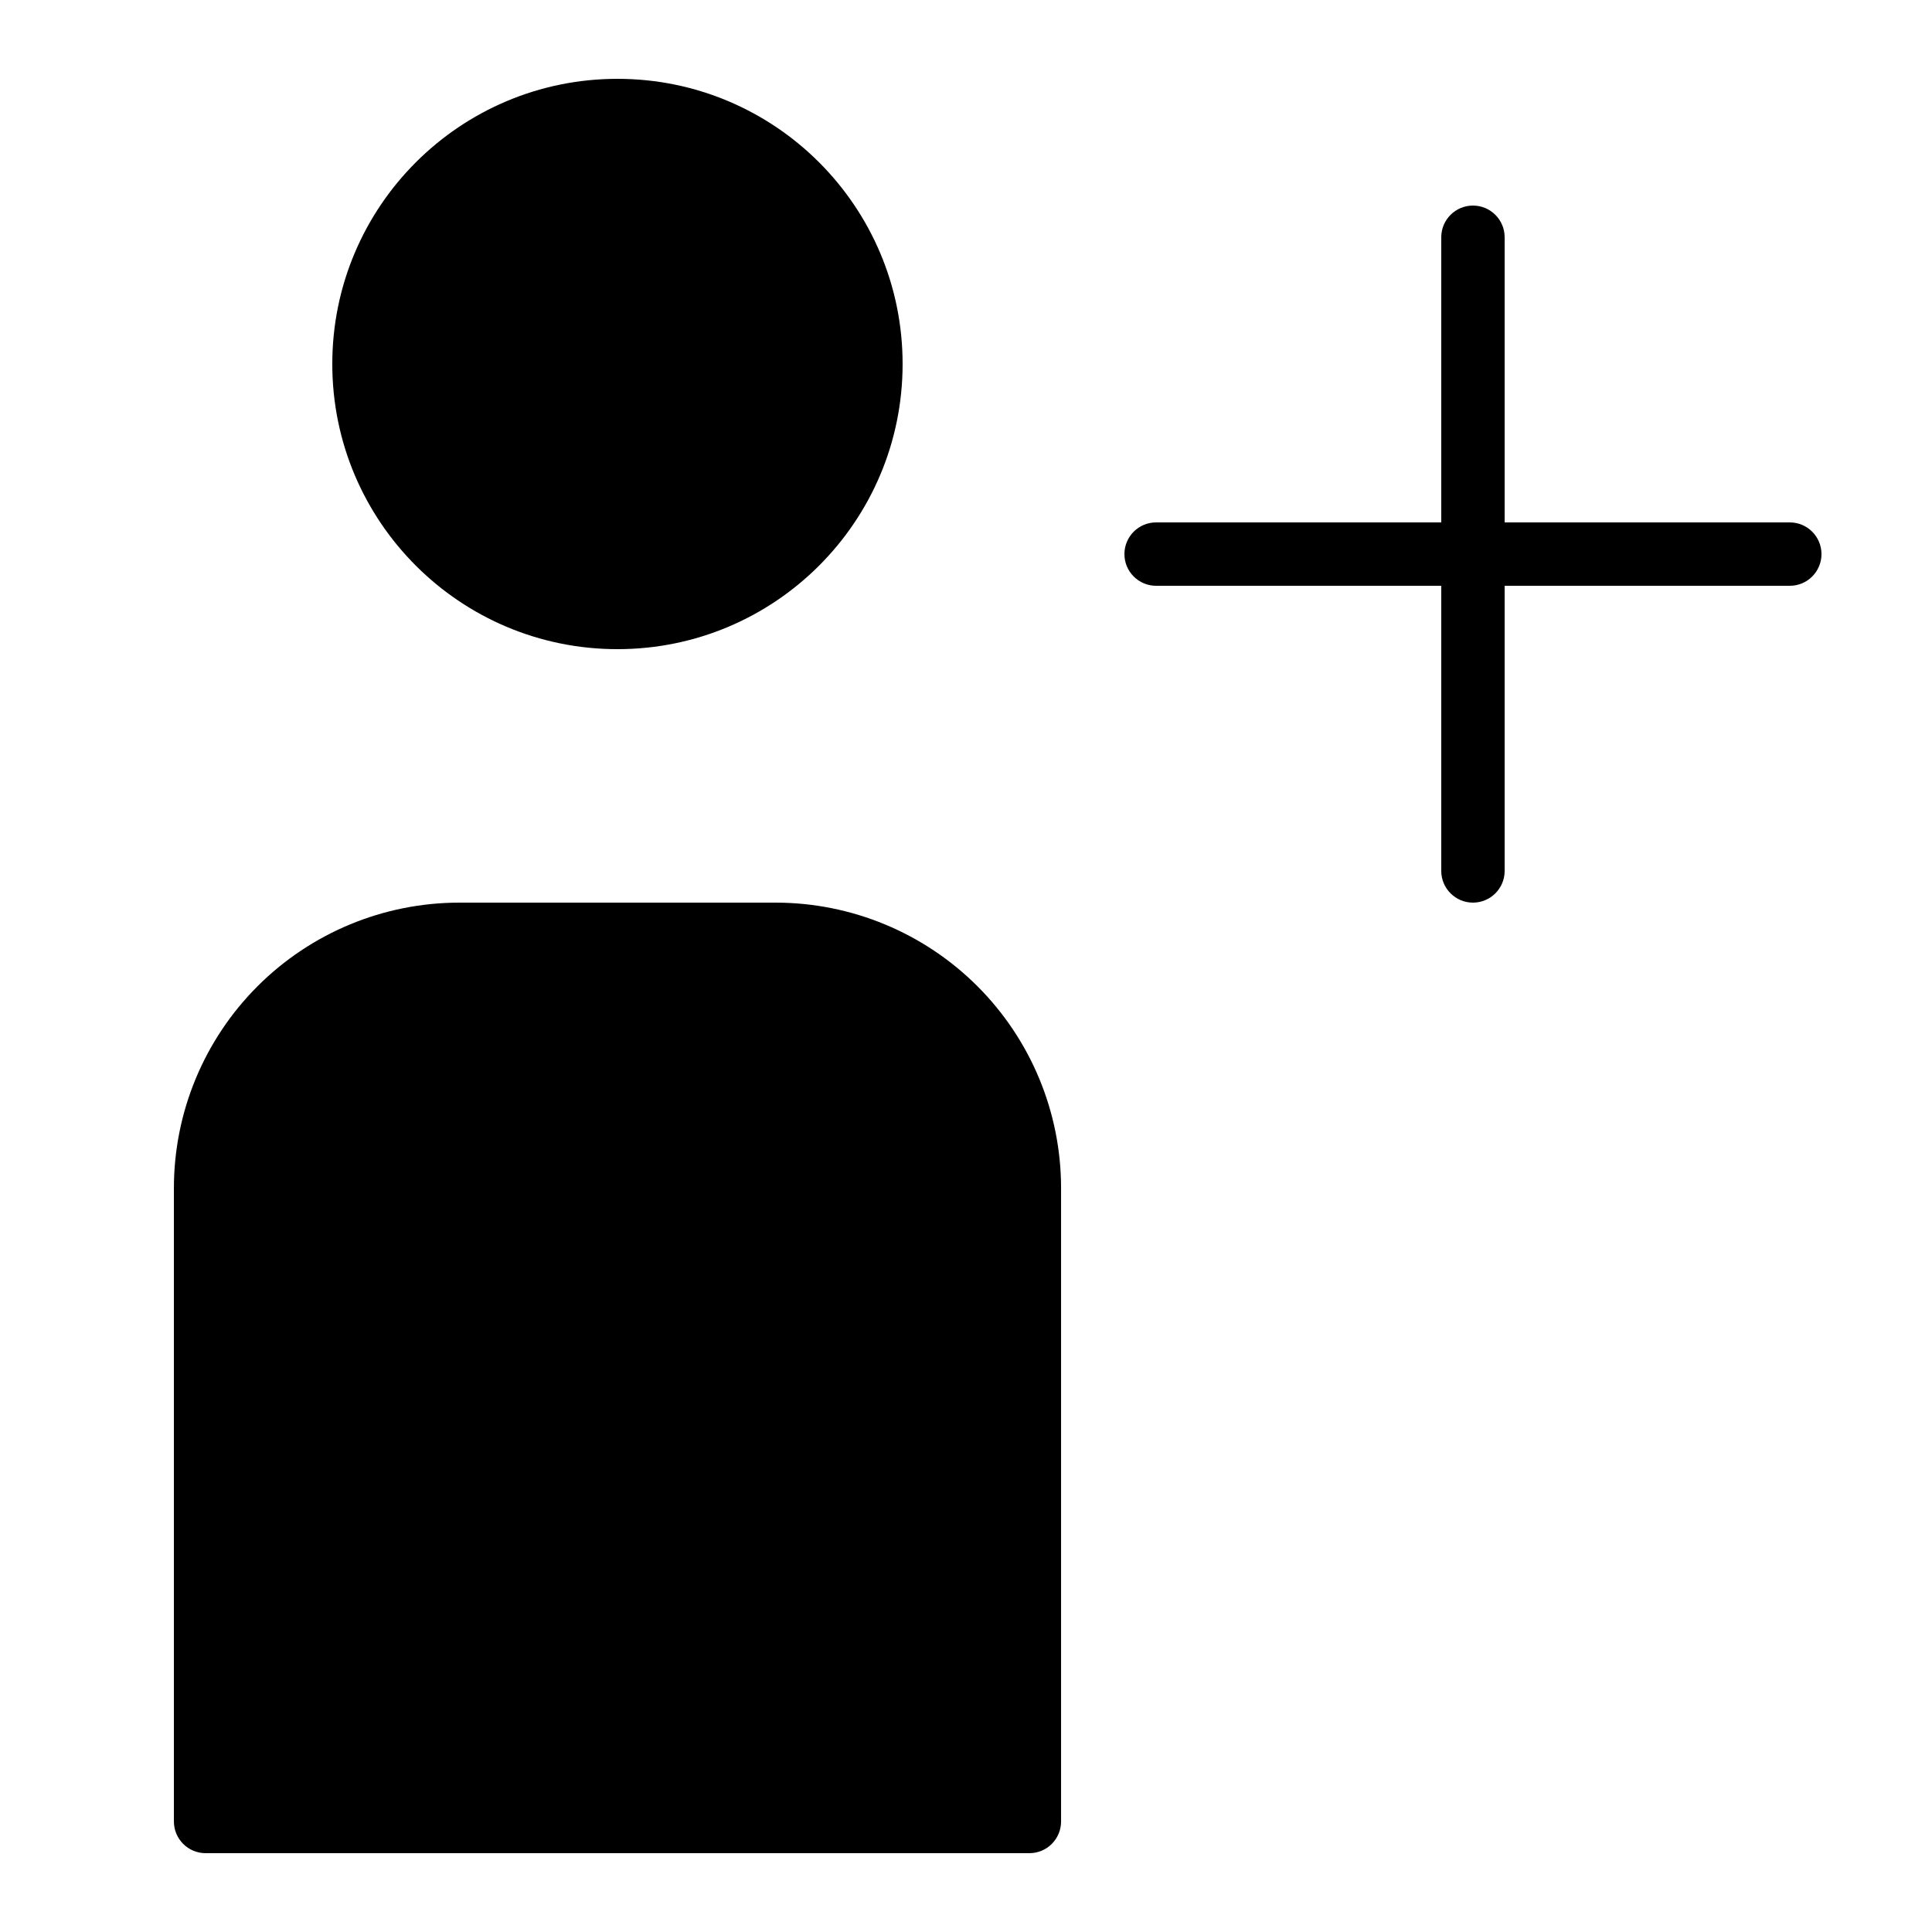 <?xml version="1.0" encoding="UTF-8"?>
<!-- Uploaded to: SVG Repo, www.svgrepo.com, Generator: SVG Repo Mixer Tools -->
<svg fill="#000000" width="800px" height="800px" version="1.1" viewBox="144 144 512 512" xmlns="http://www.w3.org/2000/svg">
 <g>
  <path d="m198.48 635.11h218.32c2.227 0 4.363-0.883 5.938-2.461 1.574-1.574 2.457-3.707 2.457-5.938v-167.93c-0.02-20.035-7.988-39.246-22.156-53.414s-33.379-22.137-53.414-22.16h-83.969c-20.035 0.023-39.242 7.992-53.41 22.16s-22.137 33.379-22.16 53.414v167.93c0 2.231 0.883 4.363 2.461 5.938 1.574 1.578 3.707 2.461 5.938 2.461z"/>
  <path d="m383.2 240.46c0 41.738-33.832 75.574-75.57 75.574-41.734 0-75.57-33.836-75.57-75.574 0-41.734 33.836-75.57 75.57-75.57 41.738 0 75.57 33.836 75.57 75.57"/>
  <path d="m450.38 299.24h75.57v75.57c0 4.637 3.762 8.395 8.398 8.395 4.637 0 8.398-3.758 8.398-8.395v-75.57h75.57c4.637 0 8.395-3.762 8.395-8.398 0-4.637-3.758-8.398-8.395-8.398h-75.57v-75.57c0-4.637-3.762-8.395-8.398-8.395-4.637 0-8.398 3.758-8.398 8.395v75.57h-75.57c-4.637 0-8.395 3.762-8.395 8.398 0 4.637 3.758 8.398 8.395 8.398z"/>
 </g>
</svg>
